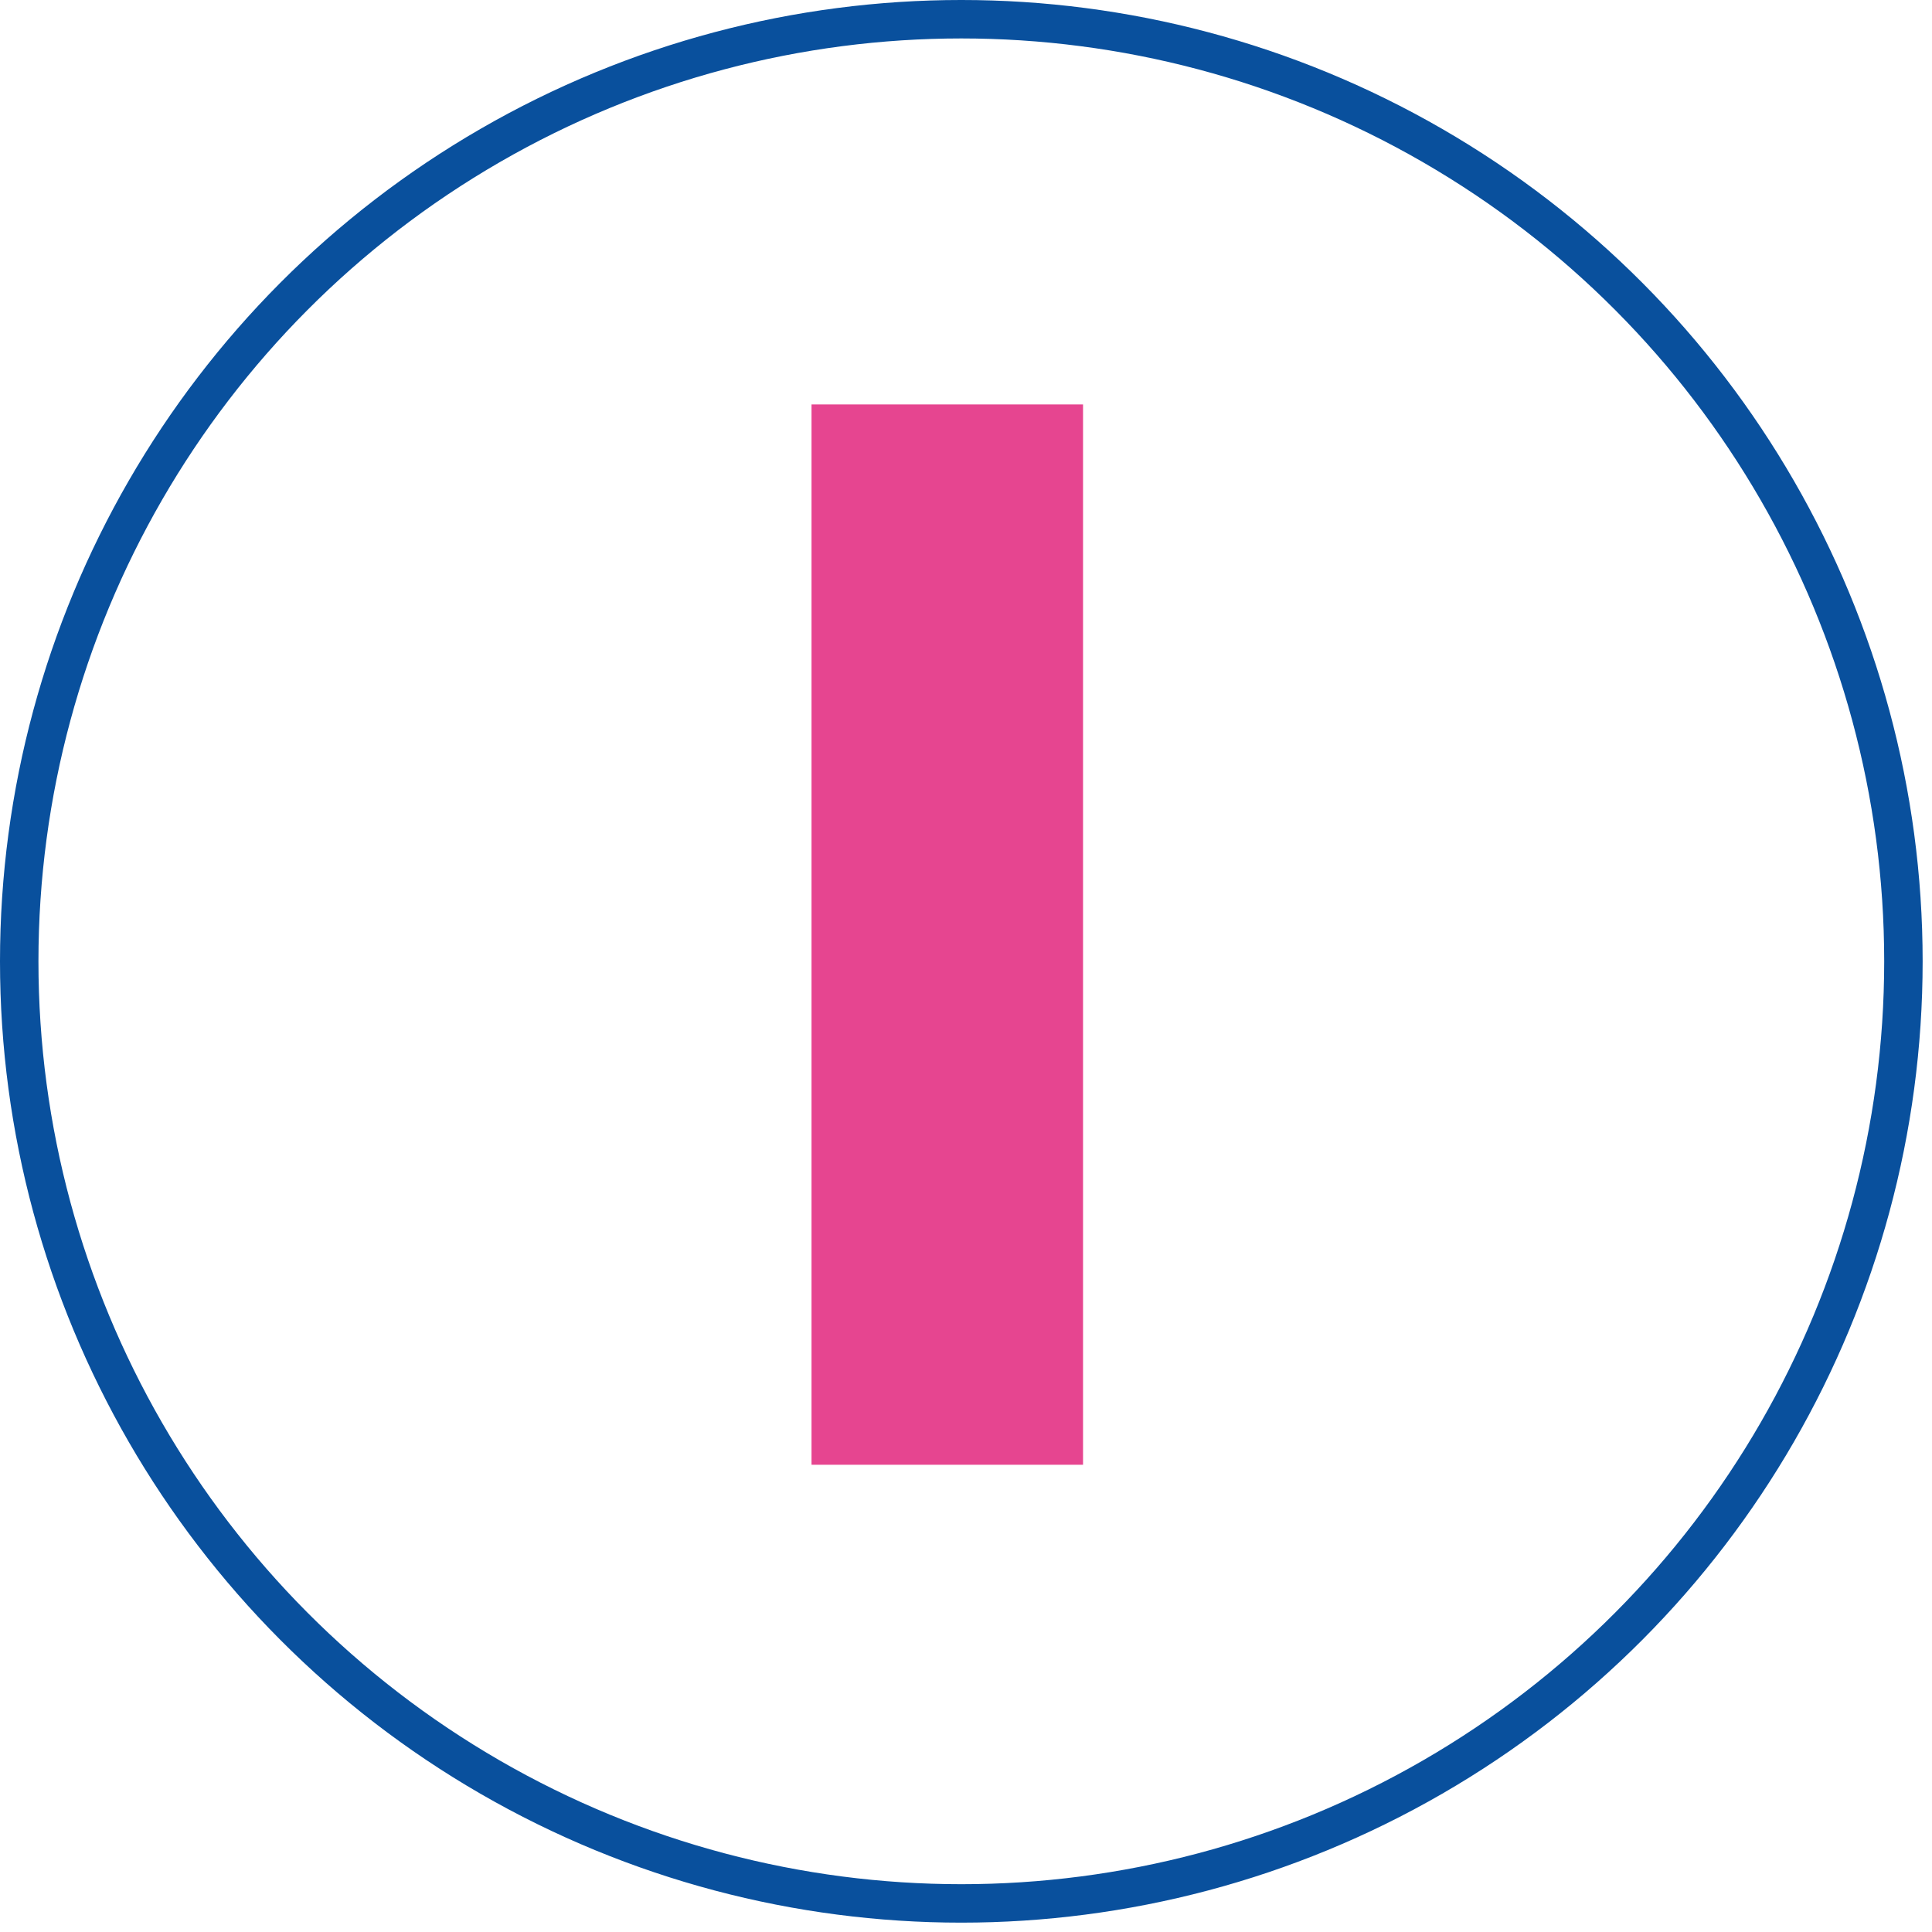 <svg width="192" height="192" viewBox="0 0 192 192" fill="none" xmlns="http://www.w3.org/2000/svg">
<path d="M80.648 40.193H107.631V145.566H80.648V40.193Z" fill="#E64590"/>
<circle cx="95.535" cy="95.535" r="93.625" stroke="#09509D" stroke-width="3.821"/>
</svg>
